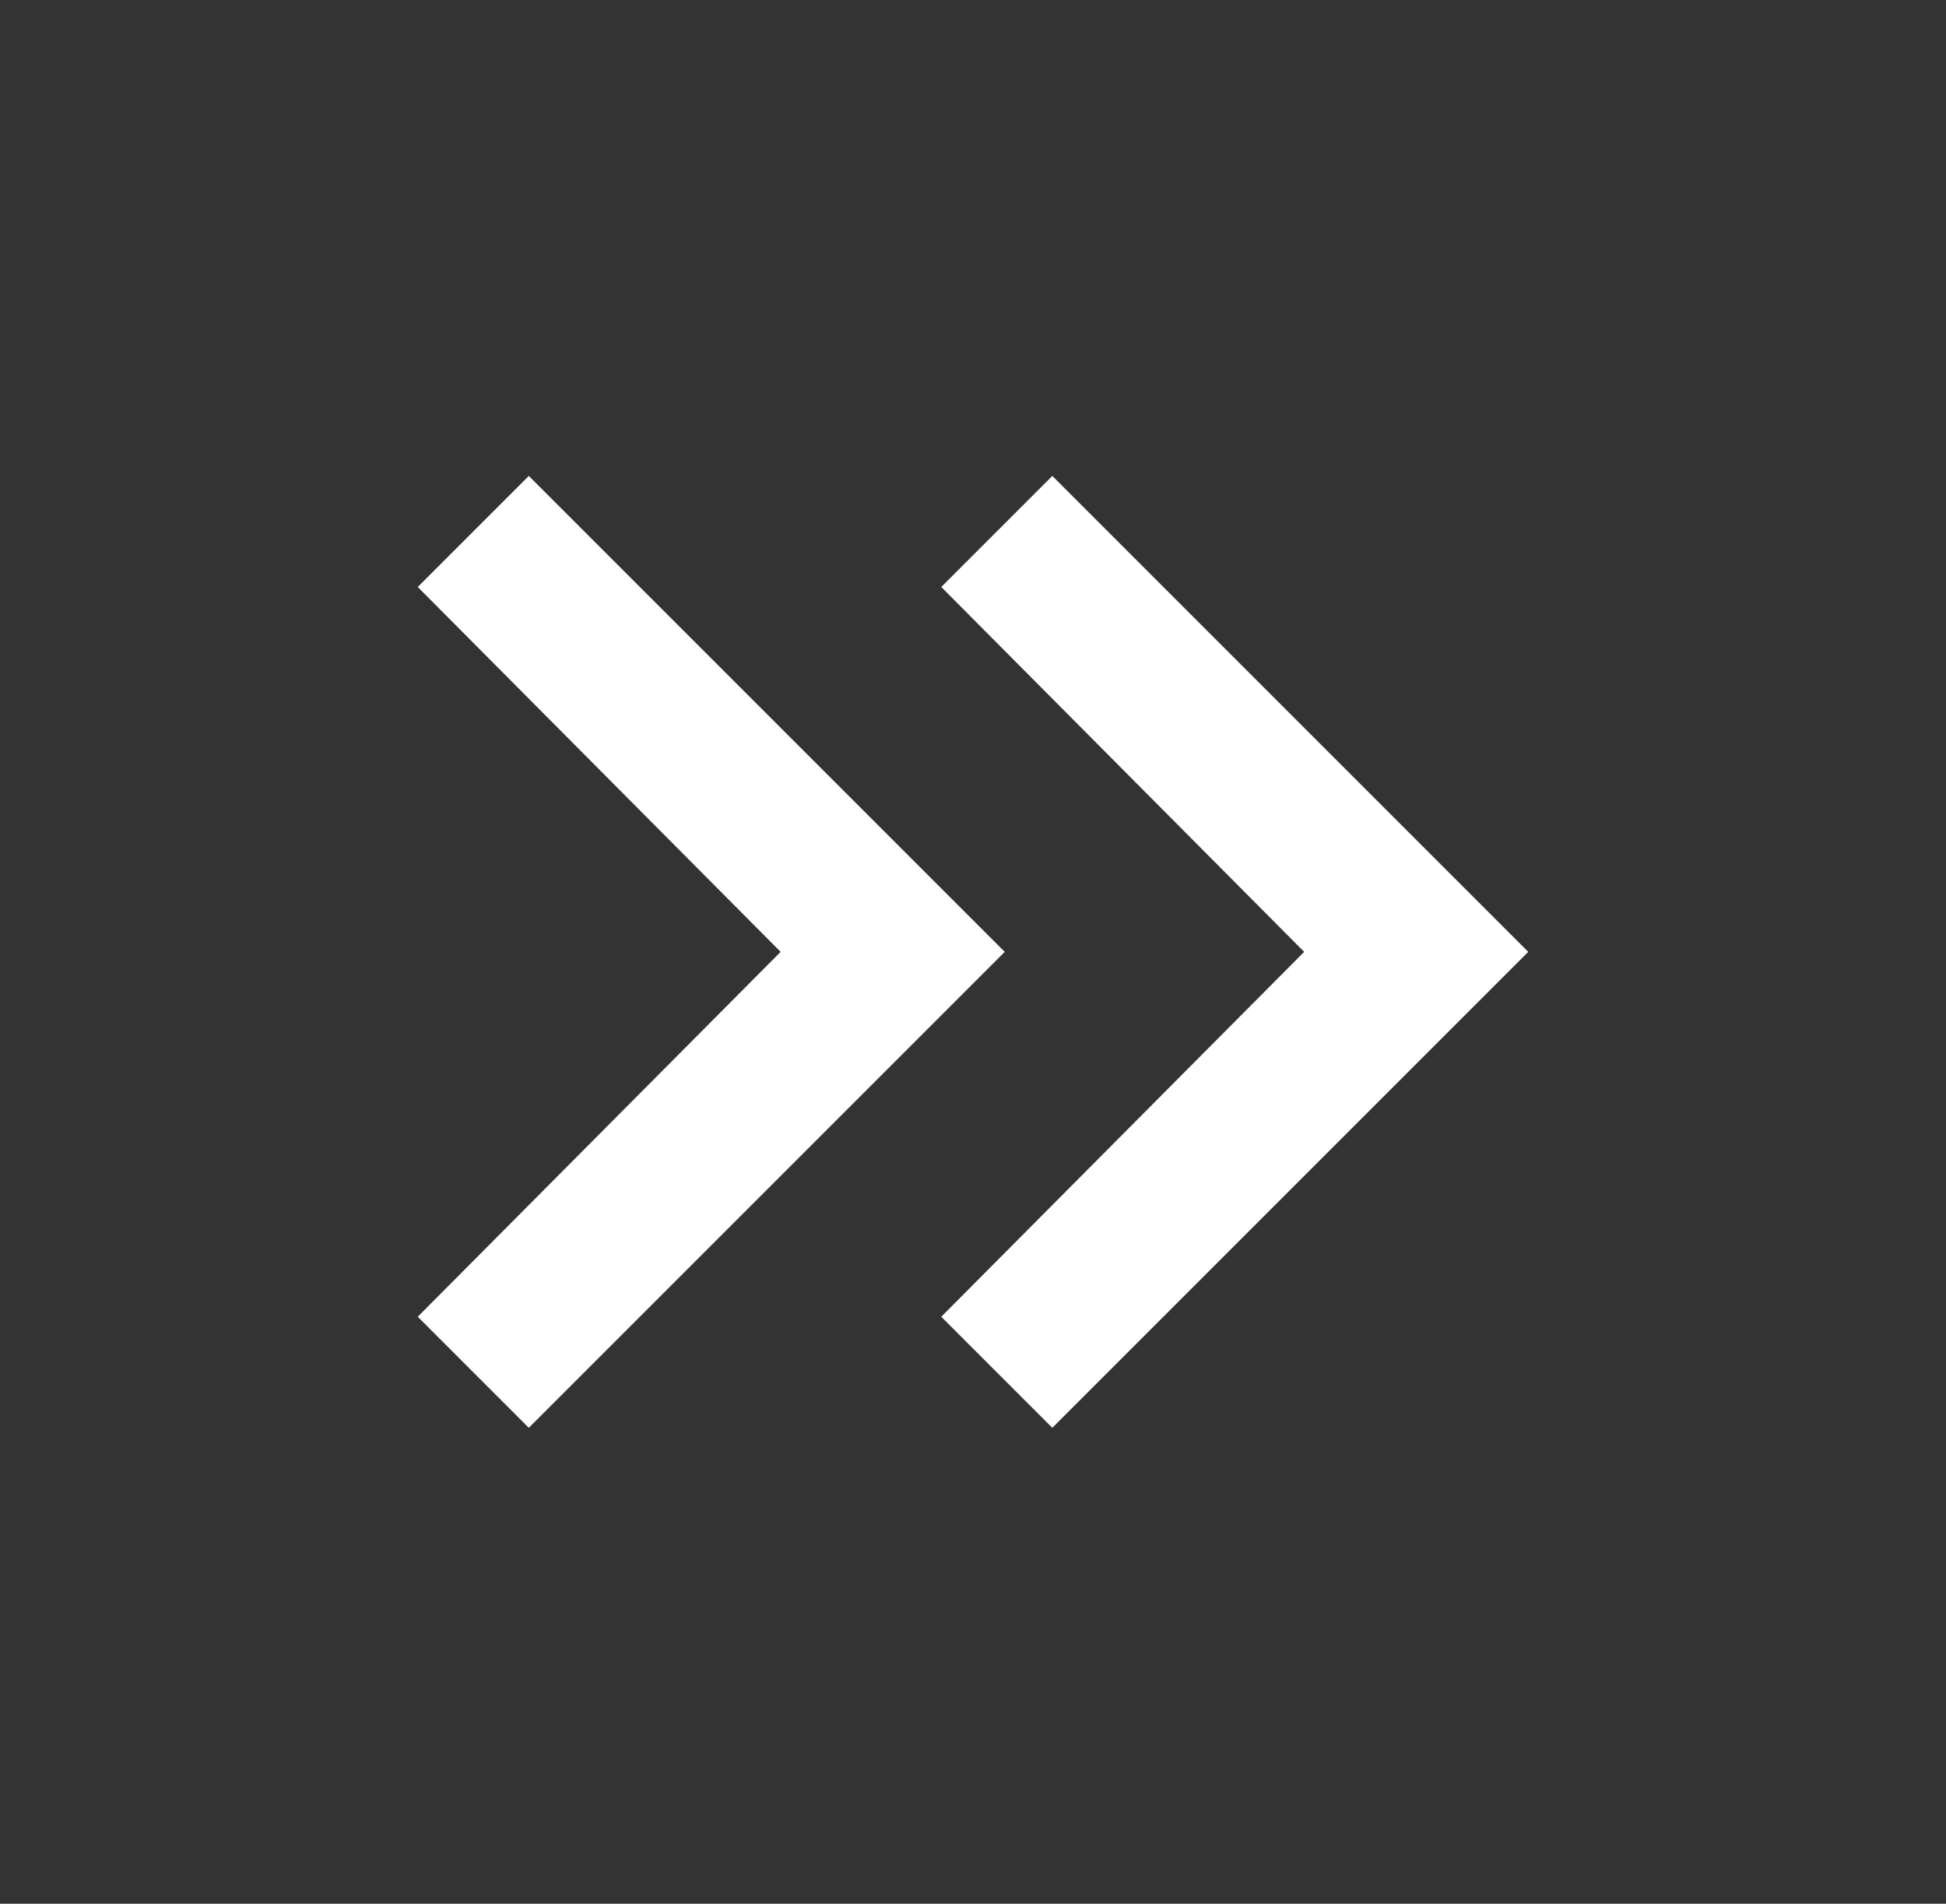 <svg width="46" height="45" viewBox="0 0 46 45" fill="none" xmlns="http://www.w3.org/2000/svg">
<rect x="0" y="0" width="46" height="45" fill="#333333" stroke="none"/>
<mask id="mask0_655_2550" style="mask-type:alpha" maskUnits="userSpaceOnUse" x="0" y="0" width="46" height="45">
<rect x="0.5" width="45" height="45" fill="#D9D9D9"/>
</mask>
<g mask="url(#mask0_655_2550)">
<path d="M18.453 22.5L9.875 13.875L12.5 11.25L23.75 22.5L12.5 33.75L9.875 31.125L18.453 22.5ZM30.828 22.5L22.25 13.875L24.875 11.25L36.125 22.5L24.875 33.75L22.25 31.125L30.828 22.5Z" fill="white"/>
</g>
</svg>
